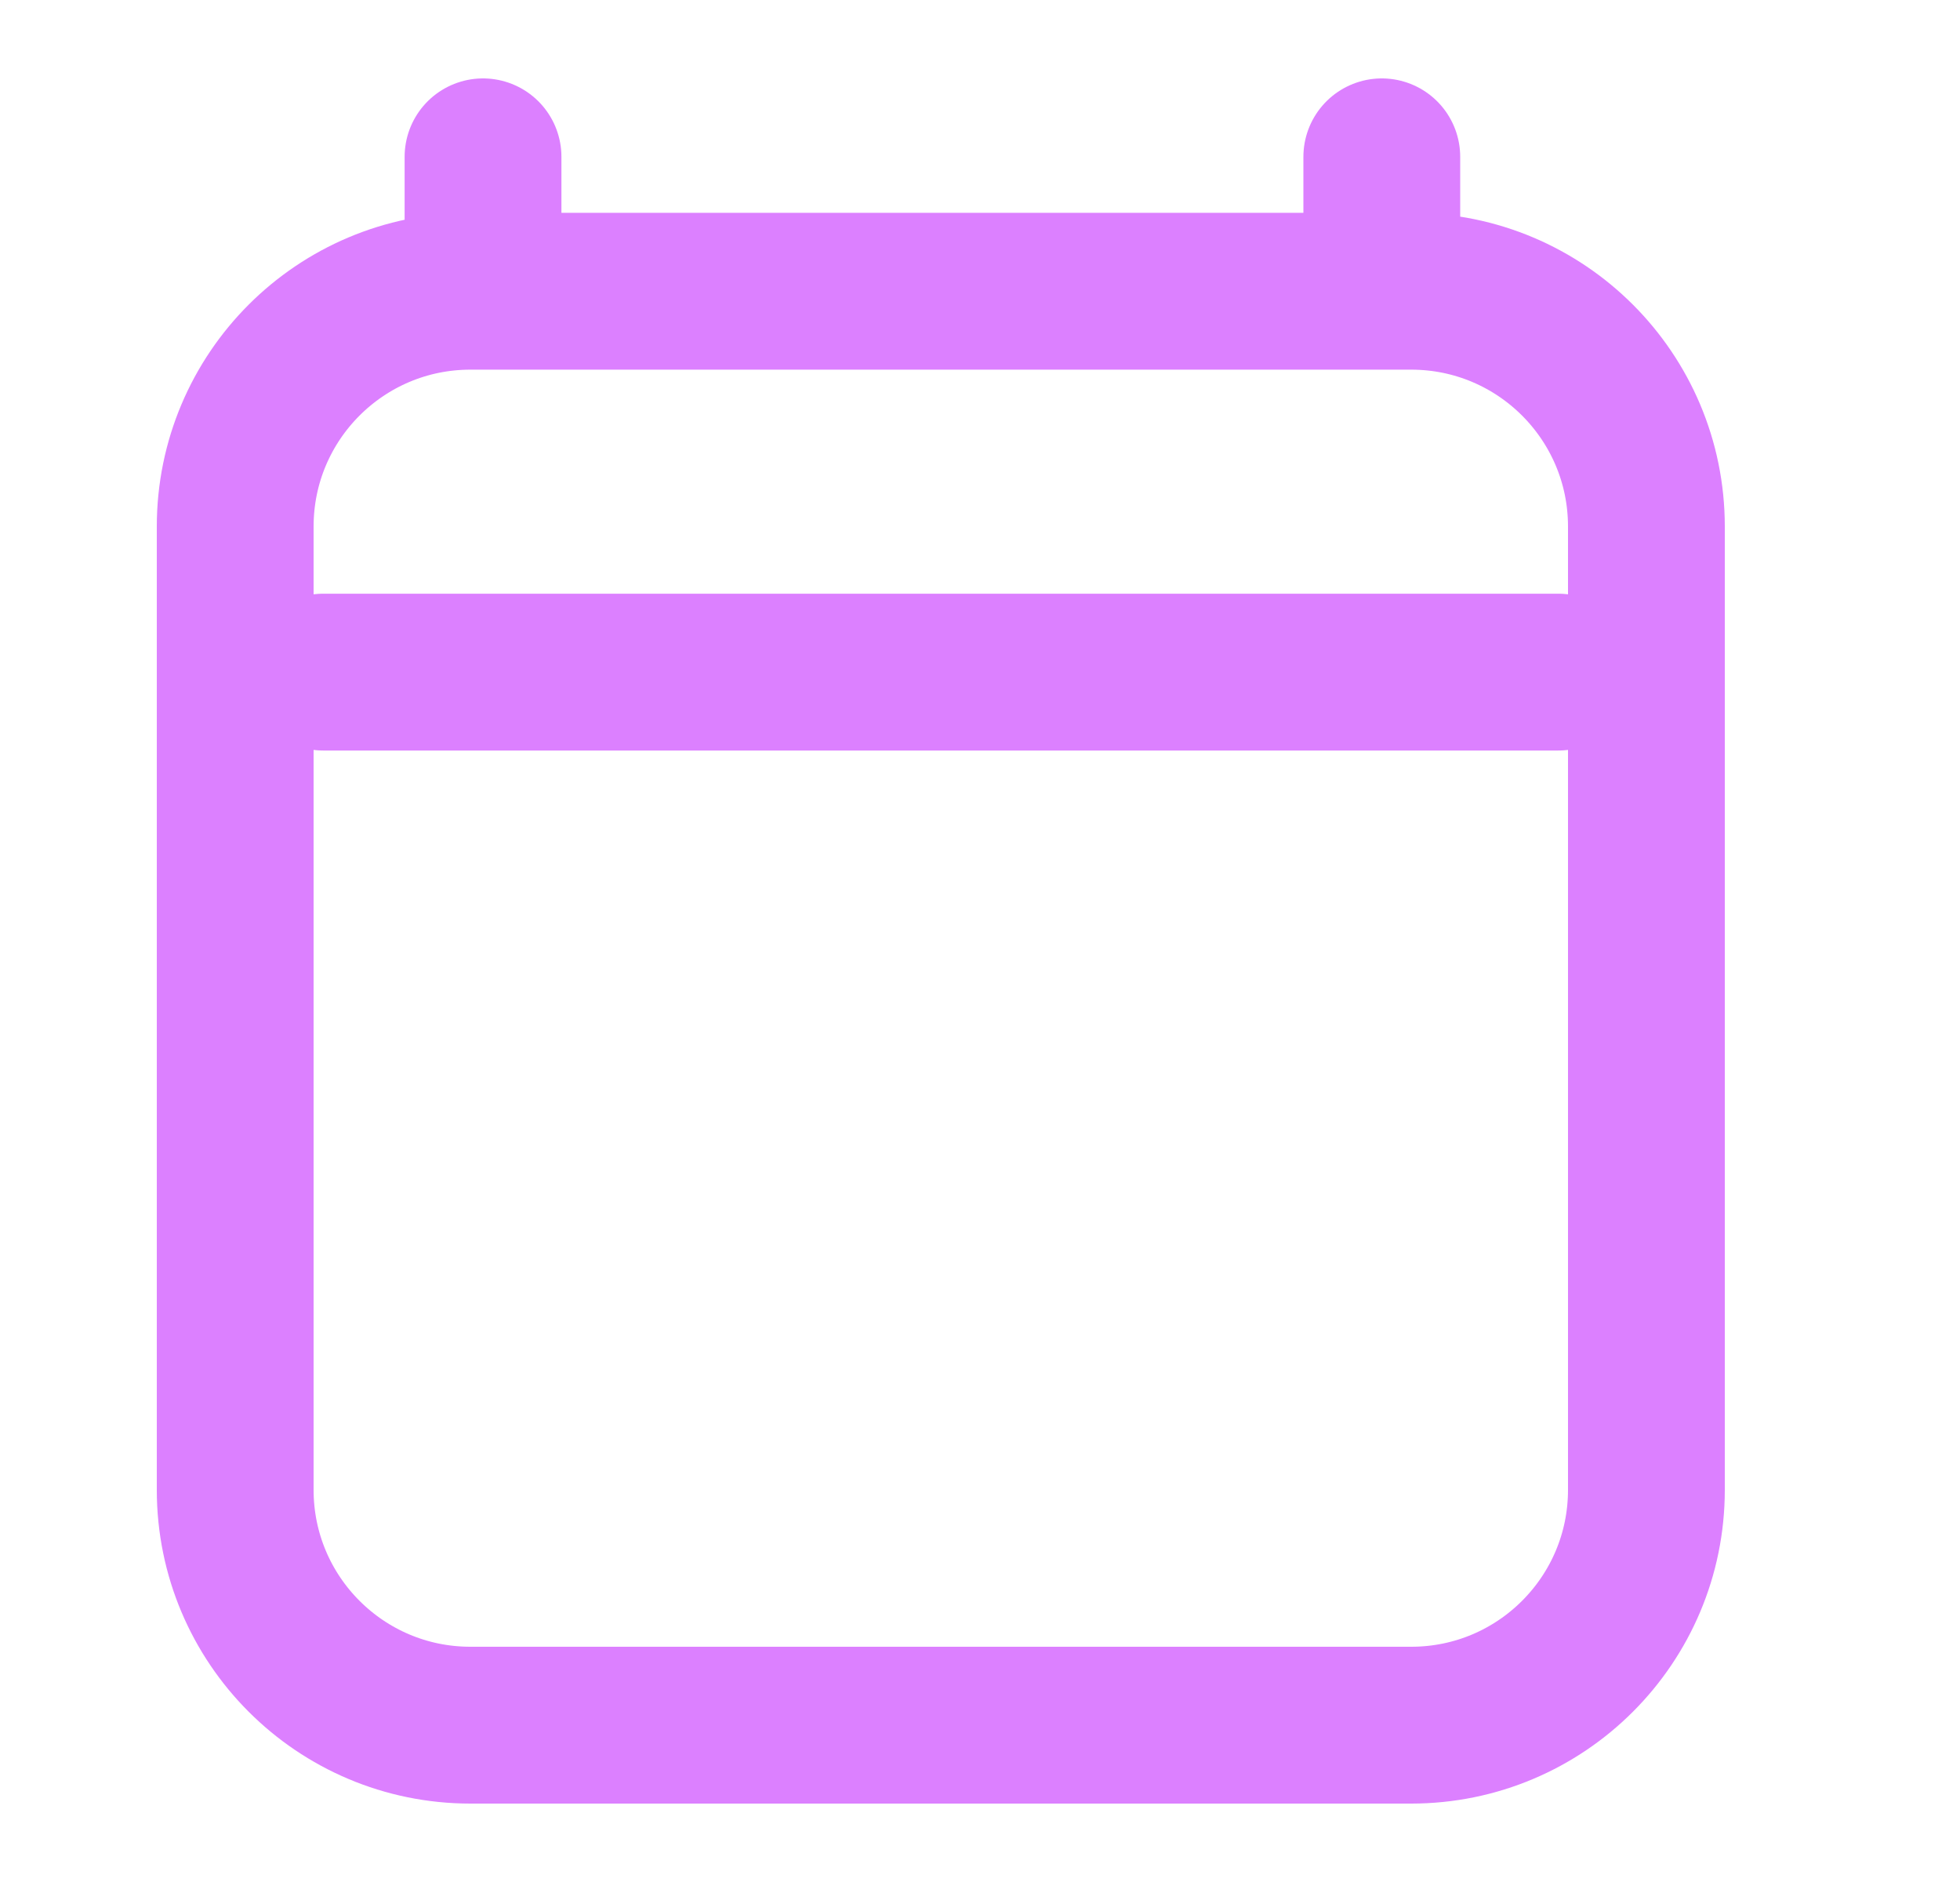 <svg width="25" height="24" viewBox="0 0 25 24" fill="none" xmlns="http://www.w3.org/2000/svg">
<path d="M4.125 8.571H19.875M6.161 2V3.714M17.625 2V3.714M21 6.714L21 19C21 20.657 19.657 22 18 22H6C4.343 22 3 20.657 3 19V6.714C3 5.057 4.343 3.714 6 3.714H18C19.657 3.714 21 5.057 21 6.714Z" stroke="#dc80ff" stroke-width="2" stroke-linecap="round" stroke-linejoin="round"/>
</svg>
